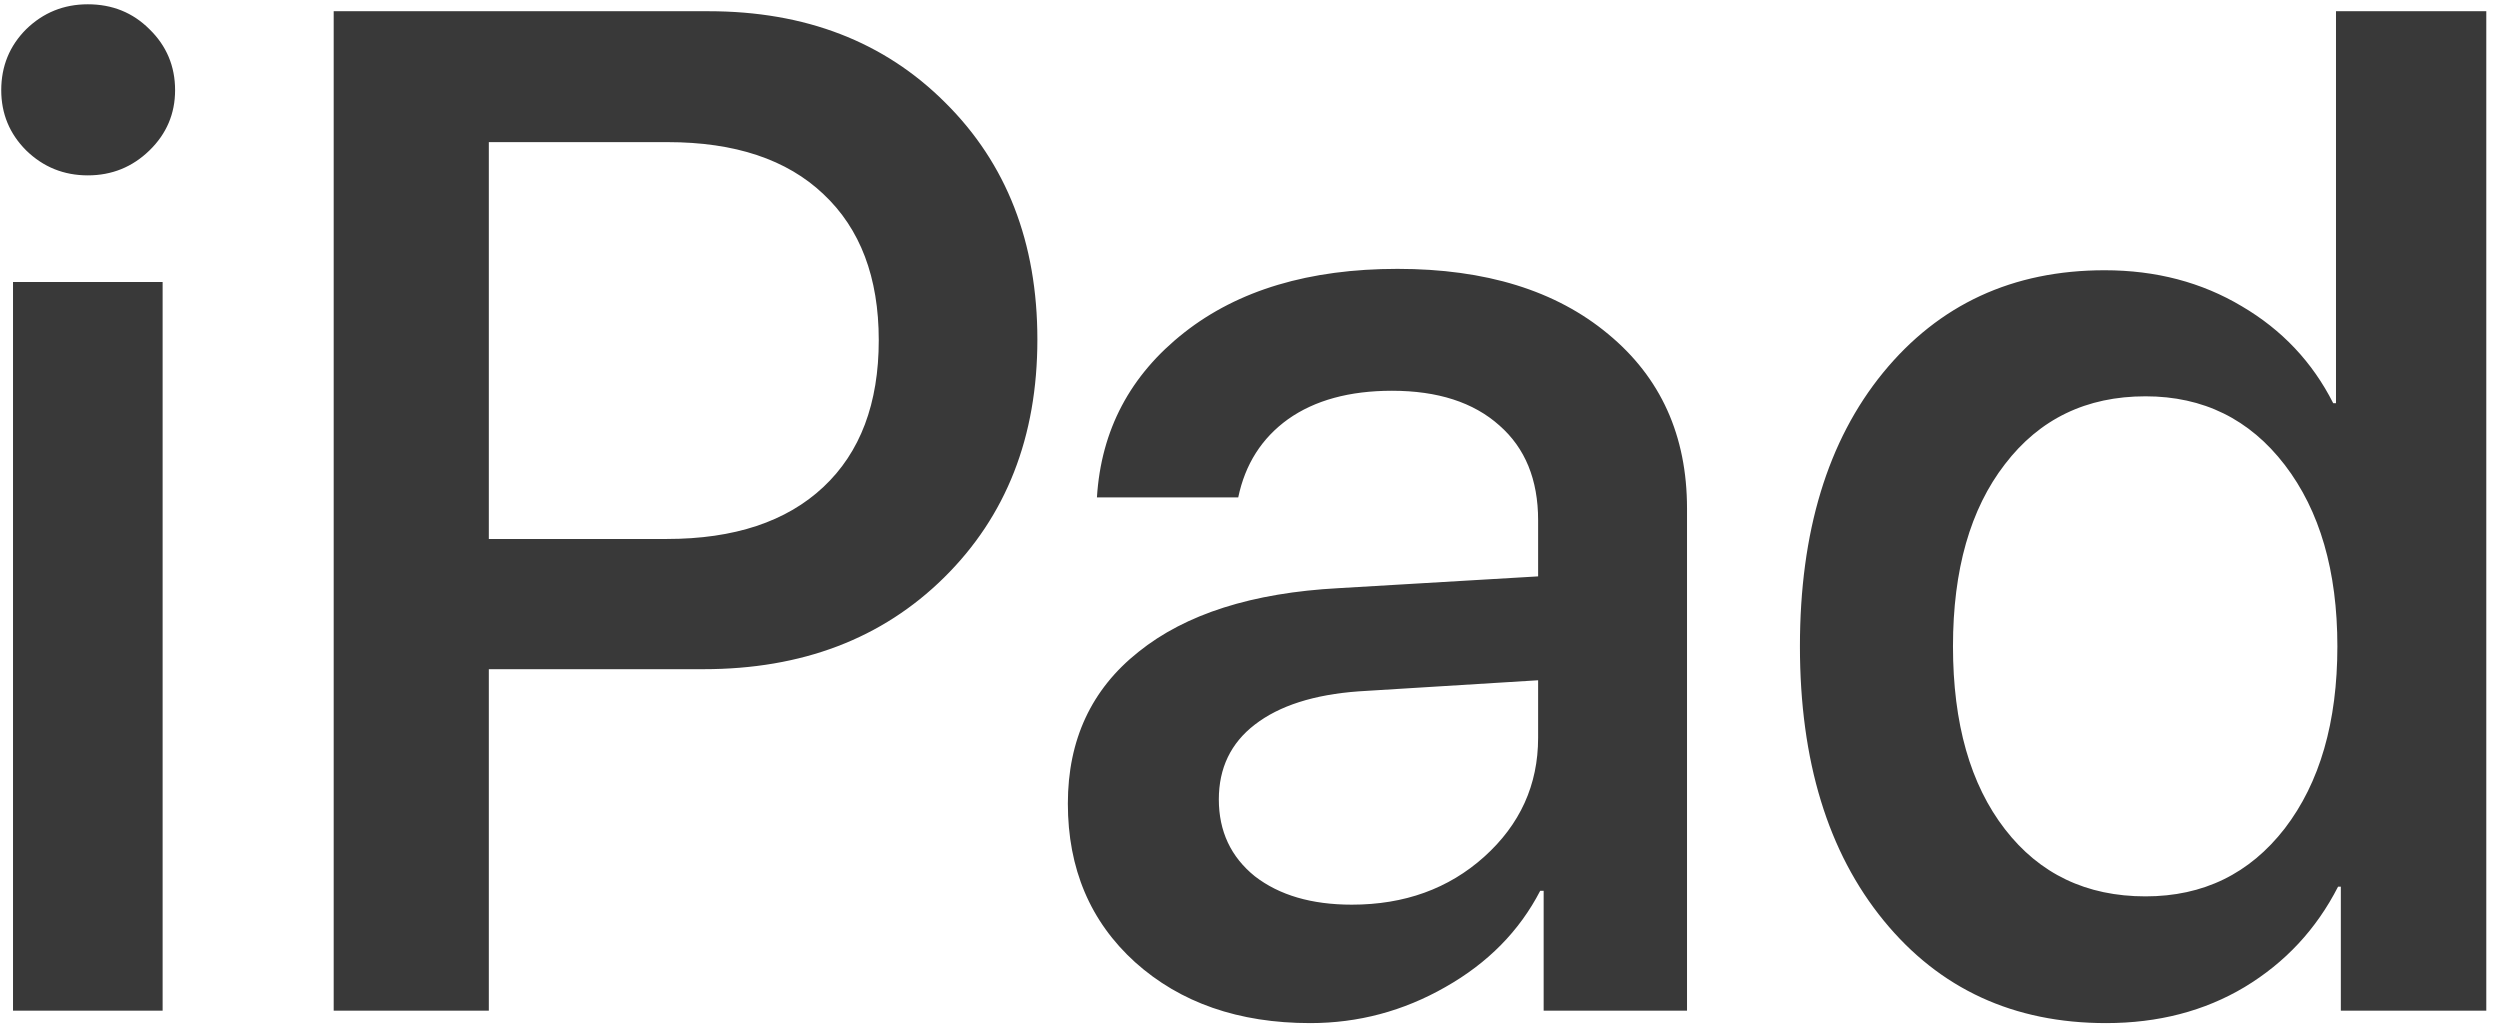 <?xml version="1.0" encoding="UTF-8"?> <svg xmlns="http://www.w3.org/2000/svg" width="141" height="58" viewBox="0 0 141 58" fill="none"> <path d="M0.734 57V15.906H9.172V57H0.734ZM8.43 8.484C7.466 9.422 6.307 9.891 4.953 9.891C3.599 9.891 2.44 9.422 1.477 8.484C0.539 7.547 0.07 6.414 0.07 5.086C0.07 3.732 0.539 2.586 1.477 1.648C2.44 0.711 3.599 0.242 4.953 0.242C6.333 0.242 7.492 0.711 8.43 1.648C9.393 2.586 9.875 3.732 9.875 5.086C9.875 6.414 9.393 7.547 8.43 8.484ZM18.82 0.633H39.953C45.422 0.633 49.875 2.352 53.312 5.789C56.776 9.227 58.508 13.68 58.508 19.148C58.508 24.643 56.75 29.122 53.234 32.586C49.745 36.023 45.227 37.742 39.68 37.742H27.57V57H18.82V0.633ZM27.57 8.016V30.398H37.609C41.411 30.398 44.354 29.422 46.438 27.469C48.521 25.516 49.562 22.755 49.562 19.188C49.562 15.646 48.521 12.898 46.438 10.945C44.38 8.992 41.45 8.016 37.648 8.016H27.57ZM76.242 51.023C79.211 51.023 81.698 50.125 83.703 48.328C85.734 46.505 86.75 44.266 86.75 41.609V38.367L76.633 38.992C74.107 39.175 72.154 39.8 70.773 40.867C69.419 41.909 68.742 43.315 68.742 45.086C68.742 46.883 69.419 48.328 70.773 49.422C72.154 50.49 73.977 51.023 76.242 51.023ZM73.898 57.703C69.862 57.703 66.568 56.557 64.016 54.266C61.49 51.974 60.227 48.992 60.227 45.32C60.227 41.727 61.555 38.875 64.211 36.766C66.867 34.63 70.63 33.432 75.5 33.172L86.75 32.508V29.344C86.75 27.052 86.021 25.268 84.562 23.992C83.104 22.69 81.086 22.039 78.508 22.039C76.112 22.039 74.159 22.573 72.648 23.641C71.164 24.708 70.227 26.18 69.836 28.055H61.867C62.102 24.253 63.742 21.154 66.789 18.758C69.836 16.362 73.846 15.164 78.82 15.164C83.794 15.164 87.753 16.388 90.695 18.836C93.664 21.284 95.148 24.565 95.148 28.68V57H87.062V50.242H86.867C85.695 52.508 83.912 54.318 81.516 55.672C79.146 57.026 76.607 57.703 73.898 57.703ZM118.781 57.703C113.573 57.703 109.393 55.776 106.242 51.922C103.091 48.068 101.516 42.911 101.516 36.453C101.516 29.995 103.078 24.852 106.203 21.023C109.354 17.169 113.521 15.242 118.703 15.242C121.594 15.242 124.172 15.919 126.438 17.273C128.703 18.602 130.422 20.424 131.594 22.742H131.75V0.633H140.227V57H132.023V50.008H131.867C130.643 52.404 128.885 54.292 126.594 55.672C124.328 57.026 121.724 57.703 118.781 57.703ZM121.008 22.352C117.674 22.352 115.031 23.628 113.078 26.18C111.125 28.706 110.148 32.13 110.148 36.453C110.148 40.802 111.125 44.24 113.078 46.766C115.031 49.292 117.674 50.555 121.008 50.555C124.263 50.555 126.88 49.279 128.859 46.727C130.839 44.148 131.828 40.724 131.828 36.453C131.828 32.208 130.839 28.797 128.859 26.219C126.88 23.641 124.263 22.352 121.008 22.352Z" fill="#393939"></path> </svg> 